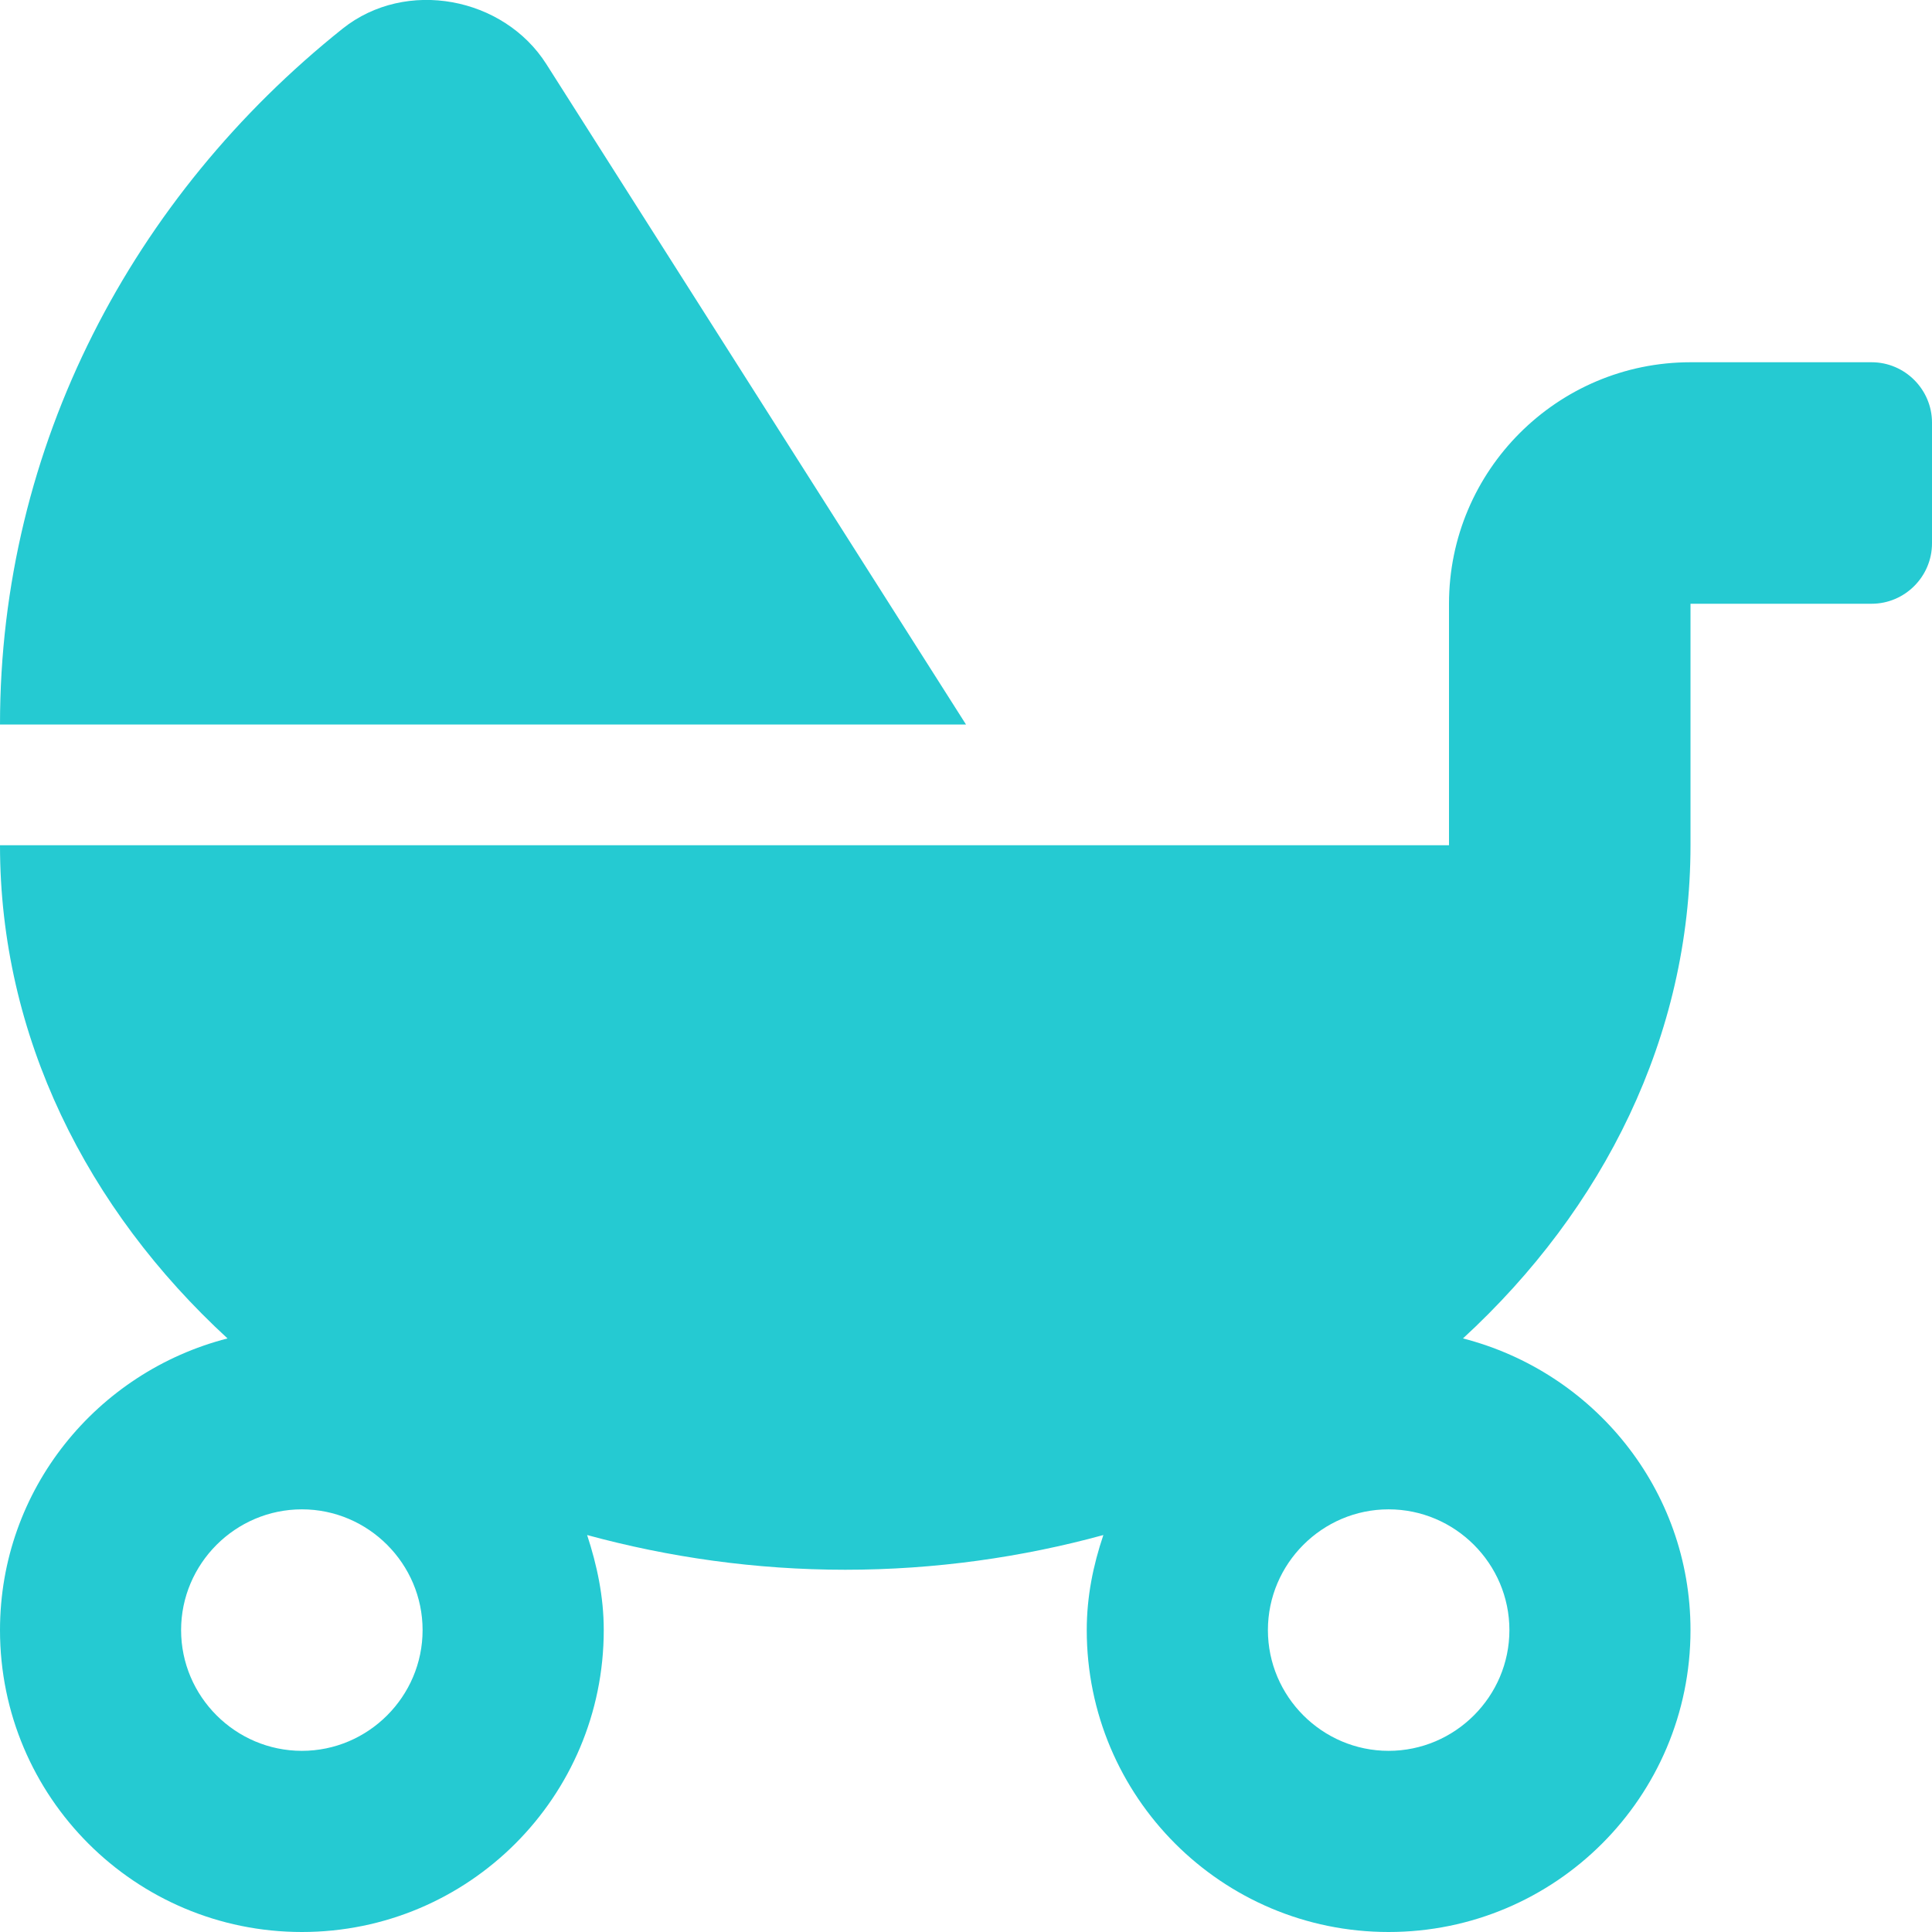 <svg width="30" height="30" viewBox="0 0 30 30" fill="none" xmlns="http://www.w3.org/2000/svg">
<g clip-path="url(#clip0_205_515)">
<path d="M8.484 0.996C7.822 -0.047 6.305 -0.34 5.32 0.445C2.068 3.041 0 6.914 0 11.25H15L8.484 0.996ZM29.062 5.625H26.25C24.182 5.625 22.5 7.306 22.5 9.375V13.125H0C0 16.09 1.348 18.773 3.533 20.783C1.506 21.304 0 23.127 0 25.312C0 27.902 2.098 30 4.688 30C7.277 30 9.375 27.902 9.375 25.312C9.375 24.791 9.27 24.304 9.117 23.836C10.383 24.181 11.73 24.375 13.125 24.375C14.52 24.375 15.873 24.181 17.133 23.836C16.975 24.304 16.875 24.791 16.875 25.312C16.875 27.902 18.973 30 21.562 30C24.152 30 26.25 27.902 26.25 25.312C26.25 23.127 24.744 21.304 22.717 20.783C24.902 18.773 26.25 16.09 26.25 13.125V9.375H29.062C29.578 9.375 30 8.953 30 8.437V6.562C30 6.047 29.578 5.625 29.062 5.625ZM4.688 27.187C3.656 27.187 2.812 26.343 2.812 25.312C2.812 24.281 3.656 23.437 4.688 23.437C5.719 23.437 6.562 24.281 6.562 25.312C6.562 26.343 5.719 27.187 4.688 27.187ZM23.438 25.312C23.438 26.343 22.594 27.187 21.562 27.187C20.531 27.187 19.688 26.343 19.688 25.312C19.688 24.281 20.531 23.437 21.562 23.437C22.594 23.437 23.438 24.281 23.438 25.312Z" fill="#25CAD2"/>
</g>
<defs>
<clipPath id="clip0_205_515">
<rect width="30" height="30" fill="white"/>
</clipPath>
</defs>
</svg>
